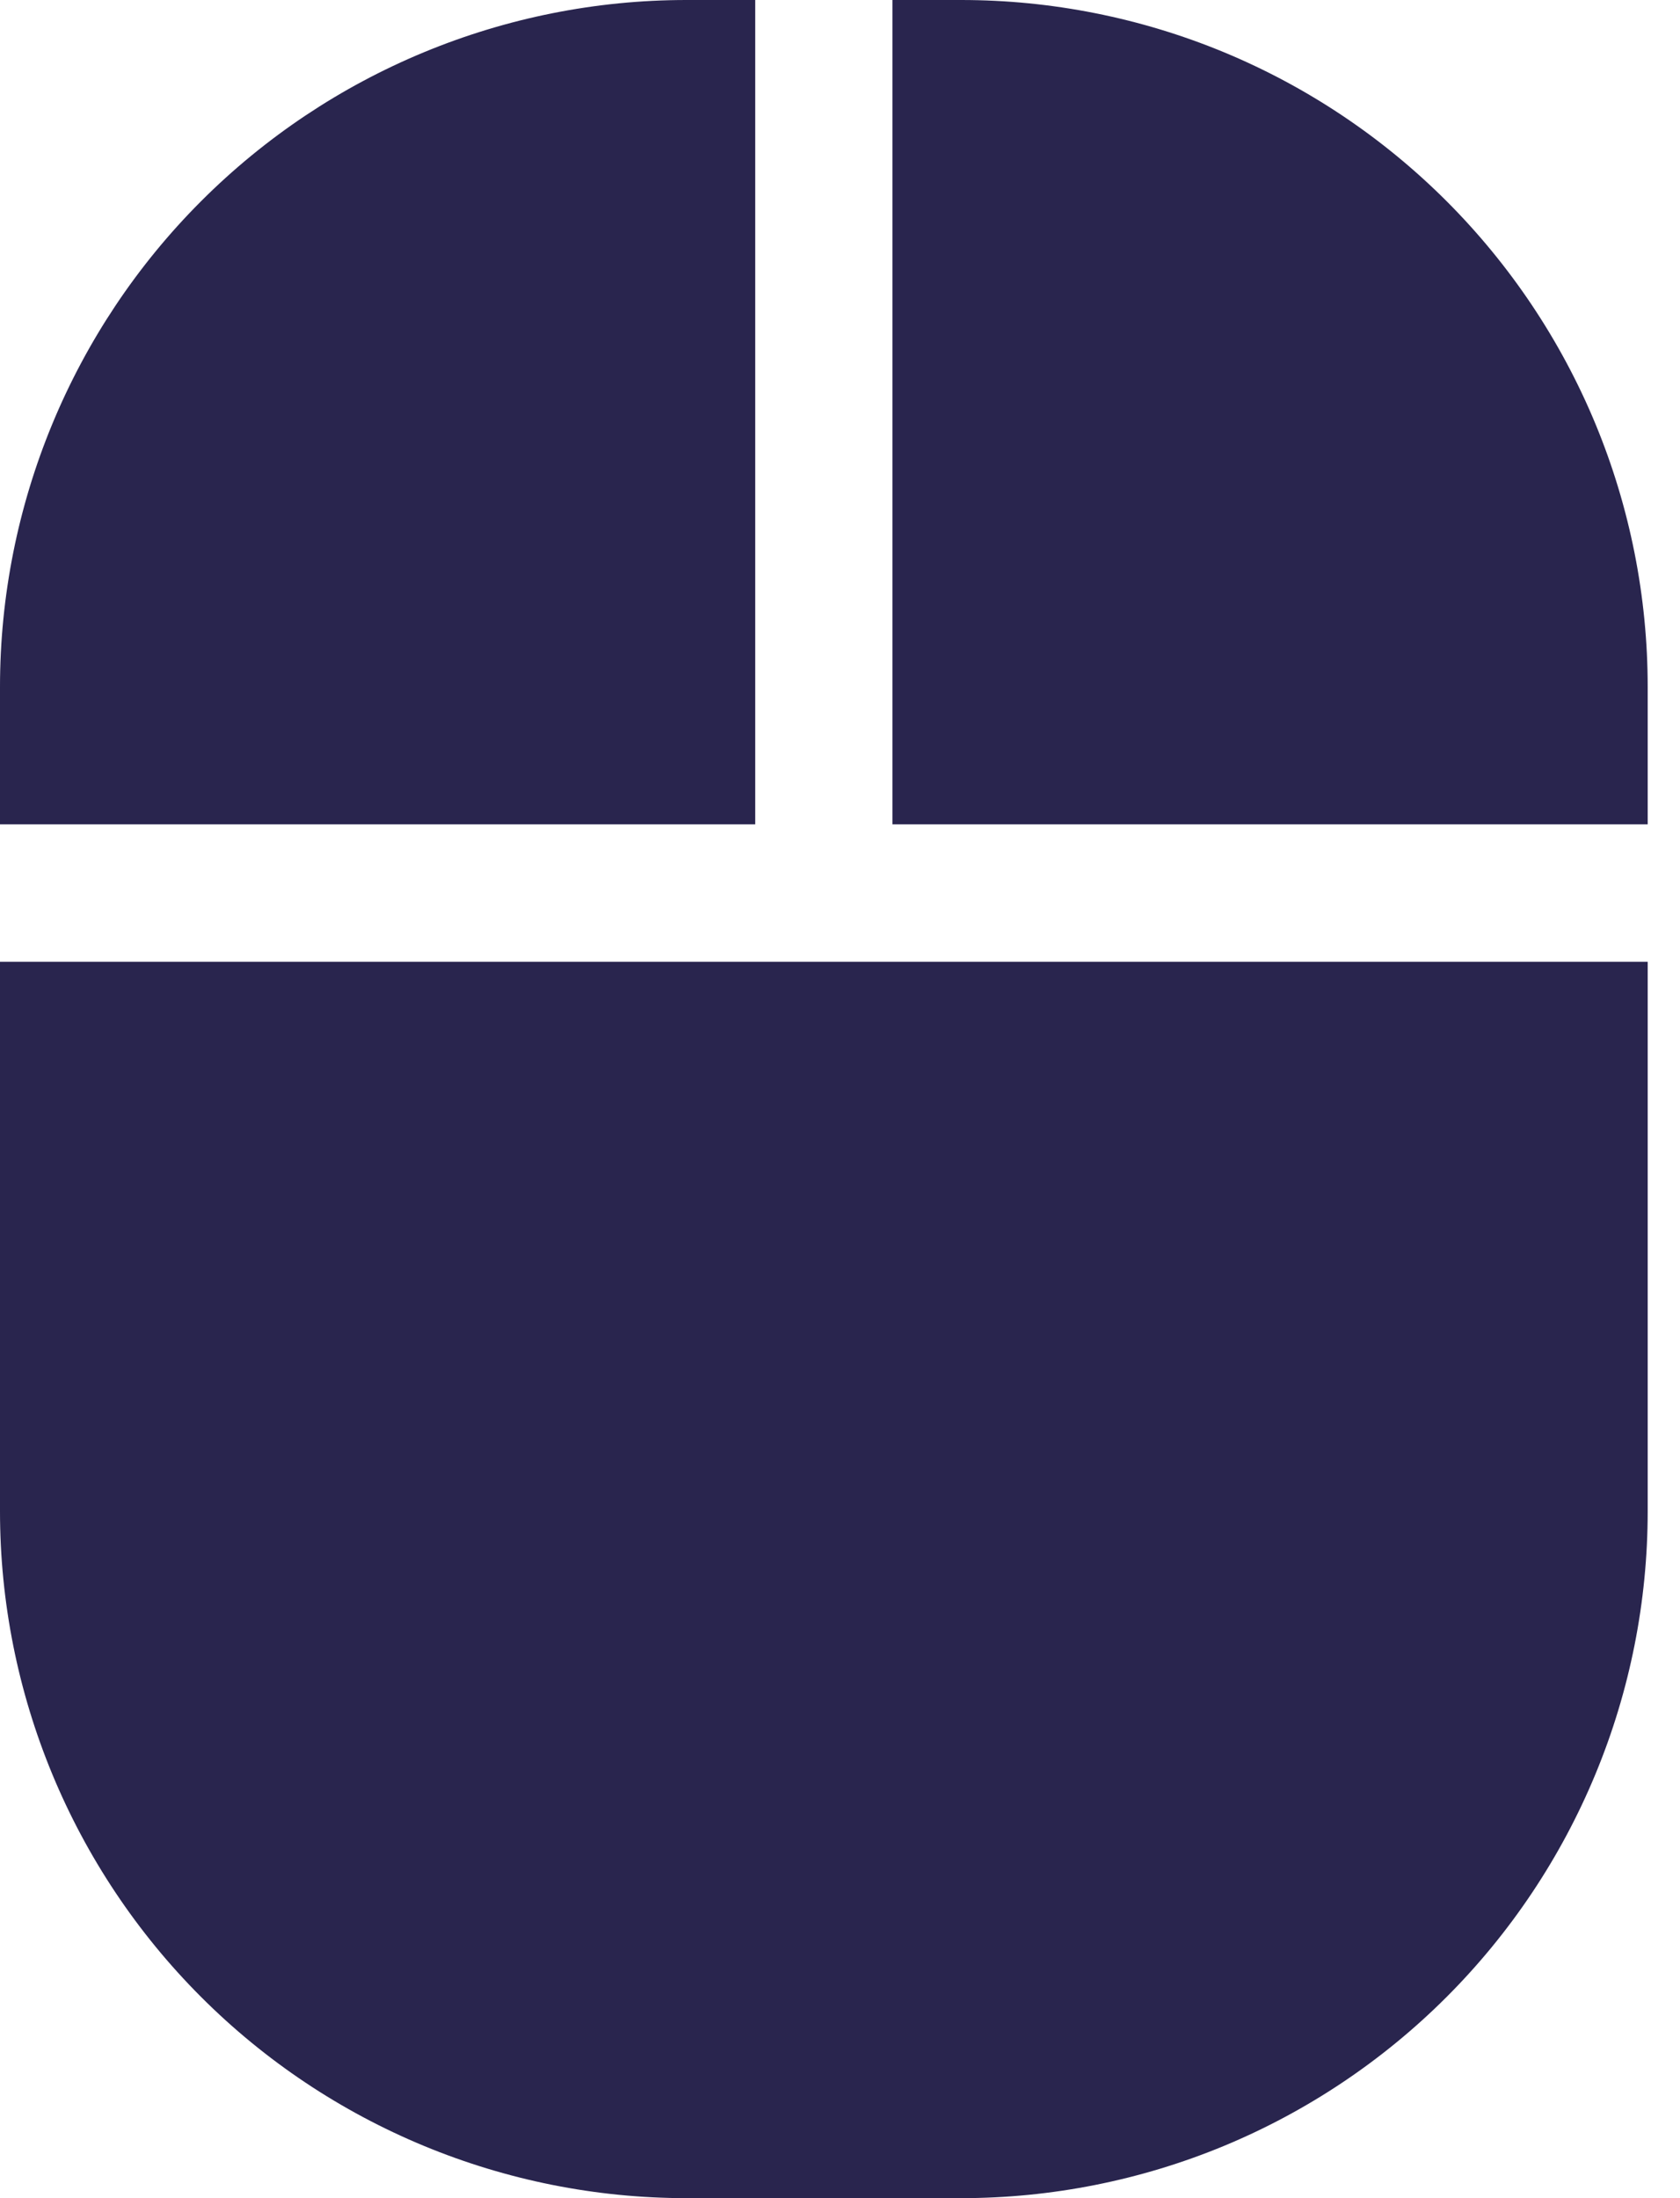 <svg width="13" height="17" viewBox="0 0 13 17" fill="none" xmlns="http://www.w3.org/2000/svg">
<path id="Vector" d="M0 11.688C0 13.097 0.56 14.448 1.556 15.444C2.552 16.44 3.904 17 5.312 17H7.438C8.135 17 8.826 16.863 9.471 16.596C10.115 16.329 10.701 15.937 11.194 15.444C11.687 14.951 12.079 14.365 12.346 13.72C12.613 13.076 12.75 12.385 12.75 11.688V7.438H0V11.688ZM5.844 0H5.312C3.904 0 2.552 0.56 1.556 1.556C0.56 2.552 0 3.904 0 5.312L0 6.375H5.844V0ZM7.438 0H6.906V6.375H12.75V5.312C12.75 4.615 12.613 3.924 12.346 3.279C12.079 2.635 11.687 2.049 11.194 1.556C10.701 1.063 10.115 0.671 9.471 0.404C8.826 0.137 8.135 0 7.438 0V0Z" fill="#29254E"/>
</svg>
